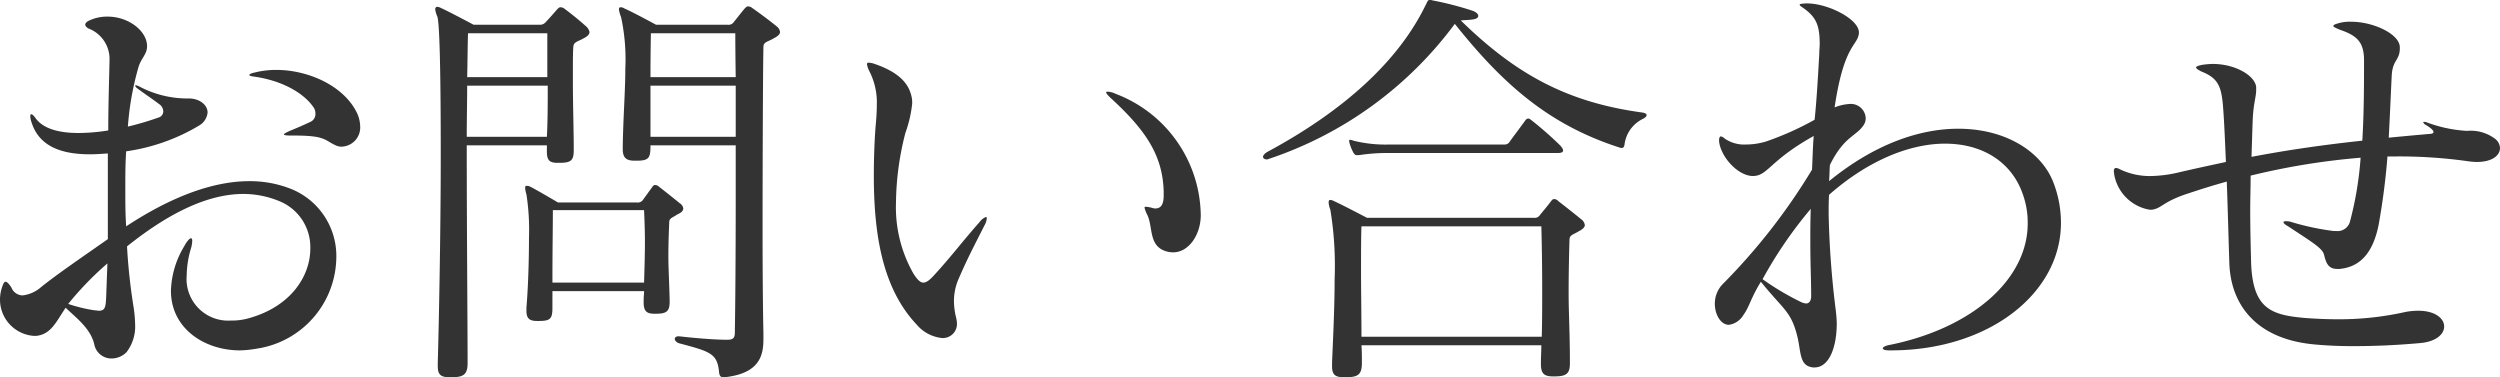 <svg xmlns="http://www.w3.org/2000/svg" width="234.6" height="35.4" viewBox="0 0 234.6 35.4">
  <path id="contact_title" d="M13.56-7.68c-.04,1.08-.08,2.16-.12,3.2-.04.92-.12,1.24-.68,1.24-.12,0-.24-.04-.4-.04a14.077,14.077,0,0,1-2.48-.6A29.617,29.617,0,0,1,13.56-7.68ZM6.88-.88c1.4-.16,1.84-1.28,2.76-2.64.96.92,2.32,1.92,2.68,3.4a1.635,1.635,0,0,0,1.64,1.36,1.964,1.964,0,0,0,1.4-.6,3.95,3.95,0,0,0,.8-2.6A12.5,12.5,0,0,0,16-3.68a54.682,54.682,0,0,1-.6-5.6c3.6-2.88,7.36-4.92,10.92-4.92a8.892,8.892,0,0,1,3.48.72,4.652,4.652,0,0,1,2.8,4.4c0,2.6-1.84,5.48-5.84,6.56a5.66,5.66,0,0,1-1.6.2A3.906,3.906,0,0,1,21-6.56a9.2,9.2,0,0,1,.36-2.4,2.934,2.934,0,0,0,.16-.84q0-.24-.12-.24c-.12,0-.36.24-.64.76a8.534,8.534,0,0,0-1.24,4.16c0,3.56,3.16,5.6,6.48,5.6A10.315,10.315,0,0,0,27.56.32,8.756,8.756,0,0,0,35.04-8.2a6.78,6.78,0,0,0-4.48-6.56,10.483,10.483,0,0,0-3.68-.64c-3.92,0-8.04,1.92-11.56,4.24-.08-1.16-.08-2.32-.08-3.52s0-2.4.08-3.52a18.29,18.29,0,0,0,6.88-2.44,1.584,1.584,0,0,0,.76-1.2c0-.72-.76-1.32-1.76-1.32a9.654,9.654,0,0,1-4.64-1.12,1.083,1.083,0,0,0-.32-.12c-.04,0-.08,0-.08.04a.6.6,0,0,0,.24.28c.92.68,1.32.92,2,1.44a.835.835,0,0,1,.4.68.6.6,0,0,1-.36.56,28.4,28.4,0,0,1-2.96.88,27.188,27.188,0,0,1,1-5.6c.24-.8.8-1.2.8-1.92v-.08c-.04-1.4-1.76-2.72-3.68-2.72a3.872,3.872,0,0,0-1.64.32c-.32.12-.48.28-.48.44,0,.08.08.24.32.36a3.062,3.062,0,0,1,1.96,2.8v.08c-.04,2.04-.12,4.28-.12,6.68a17.654,17.654,0,0,1-2.8.24c-1.84,0-3.28-.4-4-1.36-.2-.28-.32-.4-.44-.4-.04,0-.08.08-.08.16a1.974,1.974,0,0,0,.12.6c.68,2.16,2.64,3,5.48,3,.52,0,1.08-.04,1.68-.08v8.04c-2.16,1.52-4.64,3.2-6.24,4.48a3.19,3.19,0,0,1-1.76.8A1.141,1.141,0,0,1,4.56-5.4c-.2-.32-.4-.56-.56-.56-.08,0-.16.08-.24.28a3.638,3.638,0,0,0-.28,1.4,3.413,3.413,0,0,0,3.2,3.4Zm24.24-18.8c3.04,0,2.8.48,3.96.96a1.181,1.181,0,0,0,.52.08,1.806,1.806,0,0,0,1.68-1.92,3.142,3.142,0,0,0-.36-1.36c-1.28-2.48-4.56-3.92-7.52-3.92a8.3,8.3,0,0,0-2,.24c-.36.08-.52.16-.52.24s.2.12.52.16c2.72.4,4.72,1.64,5.56,2.96a1.107,1.107,0,0,1,.12.52.8.8,0,0,1-.48.76c-.68.32-1.24.56-1.92.84-.36.16-.56.28-.56.32,0,.08.2.12.64.12Zm32.8,7c.04.96.08,1.92.08,3.04s-.04,2.36-.08,3.76h-8.6c0-3.36.04-4.92.04-6.8Zm1.12,9.72c.96,0,1.28-.2,1.28-1.12v-.16C66.28-6,66.2-7.28,66.2-8.32c0-1.24.04-2.16.08-3.2,0-.44.32-.44.76-.76.4-.16.56-.36.56-.56a.685.685,0,0,0-.32-.48c-.44-.36-1.44-1.16-1.96-1.56a.558.558,0,0,0-.36-.16c-.12,0-.2.08-.28.2l-.84,1.16a.594.594,0,0,1-.6.28h-7.4s-1.96-1.16-2.6-1.48a.73.73,0,0,0-.36-.08c-.08,0-.12.04-.12.2a2.542,2.542,0,0,0,.12.6,21.642,21.642,0,0,1,.24,4.04c0,2.16-.08,4.72-.24,6.6v.28c0,.72.28.96,1,.96h.16c1.08,0,1.28-.2,1.28-1.24V-5.08h8.6c0,.32-.04.48-.04.84v.2c0,.8.24,1.08,1,1.08ZM54.88-24.36c0,1.6,0,3.28-.08,4.8H47.28c0-1.68.04-3.32.04-4.8Zm-.04-.8H47.32c.04-1.64.04-3.04.08-4.12h7.44ZM47.36,1.64c0-3.4-.08-12.56-.08-20.4H54.8v.56c0,.8.2,1.08,1,1.08h.16c1.08,0,1.36-.2,1.36-1.16v-.2c0-1.64-.08-4.16-.08-6.28v-.96c0-.92,0-1.72.04-2.28.04-.48.4-.48.96-.8.4-.2.56-.4.56-.6a1.011,1.011,0,0,0-.36-.56c-.48-.44-1.32-1.12-1.96-1.6a.647.647,0,0,0-.4-.16c-.12,0-.2.08-.32.2-.24.28-.8.92-1.04,1.16a.7.7,0,0,1-.64.28H47.92s-2.32-1.24-3.04-1.56a.921.921,0,0,0-.36-.12c-.12,0-.2.08-.2.24a2.7,2.7,0,0,0,.2.68c.24.68.32,6.4.32,12.88,0,7.88-.2,16.92-.28,19.6v.32c0,.8.28,1.04,1.12,1.04h.16c1.12,0,1.52-.24,1.52-1.32Zm25.16-21.2h-8v-4.8h8Zm-.04-9.72s0,1.6.04,4.12h-8c0-2.28.04-4.12.04-4.12ZM71.48,3C74.8,2.64,75.12.92,75.12-.6v-.56c-.04-1.68-.08-5.36-.08-9.52,0-7.16.04-15.6.08-17.32,0-.48.44-.48.96-.8q.6-.3.6-.6a.809.809,0,0,0-.36-.56c-.48-.4-1.6-1.24-2.24-1.68a.647.647,0,0,0-.4-.16c-.12,0-.2.08-.32.2-.24.28-.8,1-1,1.24a.594.594,0,0,1-.6.28H65.04s-2.2-1.2-2.96-1.52a.645.645,0,0,0-.36-.12c-.08,0-.16.04-.16.2a2.858,2.858,0,0,0,.2.72,18.706,18.706,0,0,1,.4,4.84c0,2.08-.2,4.6-.24,7.28v.28c0,.8.32,1.08,1.12,1.08h.16c1.16,0,1.32-.24,1.32-1.36v-.08h8v5.4c0,4.92-.04,9.68-.08,12.04,0,.52-.04.8-.68.8H71.6c-1.2,0-3.4-.2-4.36-.32h-.12c-.2,0-.32.12-.32.24,0,.16.16.32.36.4,3,.8,3.64.96,3.8,2.76.04.28.12.44.4.44ZM91.88-.68a1.323,1.323,0,0,0,1.4-1.4,2.753,2.753,0,0,0-.08-.52A6.608,6.608,0,0,1,93-4.08a5.194,5.194,0,0,1,.44-2.16C94.2-8,94.8-9.16,95.88-11.28a1.516,1.516,0,0,0,.2-.64c0-.08-.04-.12-.08-.12a1.415,1.415,0,0,0-.6.48c-1.76,2-2.56,3.12-4.24,4.96-.4.44-.72.72-1.04.72-.28,0-.56-.28-.92-.84a12.558,12.558,0,0,1-1.64-6.68,26.98,26.98,0,0,1,.88-6.52,11.651,11.651,0,0,0,.64-2.76,2.834,2.834,0,0,0-.04-.56c-.2-1-.8-2.24-3.48-3.16a2.007,2.007,0,0,0-.56-.12c-.12,0-.16.04-.16.16a2.015,2.015,0,0,0,.2.6,6.421,6.421,0,0,1,.72,3.2c0,.6-.04,1.28-.12,2.08-.12,1.64-.16,3.16-.16,4.64,0,6.16,1.08,10.8,4.04,13.92A3.574,3.574,0,0,0,91.88-.68Zm20.8-13.36c0,.84-.28,1.2-.76,1.2a.681.681,0,0,1-.28-.04A3.192,3.192,0,0,0,111-13c-.08,0-.12.04-.12.08a2.976,2.976,0,0,0,.28.72c.52,1.16.12,2.84,1.68,3.36a2.265,2.265,0,0,0,.72.12c1.52,0,2.6-1.72,2.6-3.48a12.351,12.351,0,0,0-8-11.4,1.905,1.905,0,0,0-.76-.2c-.08,0-.12.04-.12.08,0,.08.2.32.56.64,3.16,2.92,4.76,5.28,4.84,8.68Zm35.44,2.88c.04,1.44.08,3.6.08,5.96,0,1.44,0,2.96-.04,4.4H131.24c0-2.16-.04-4.24-.04-6.04s0-3.32.04-4.32ZM150.8,1.56c0-2.6-.12-4.64-.12-6.4,0-2,.04-3.6.08-5.04,0-.48.32-.48.84-.8q.6-.3.6-.6a.809.809,0,0,0-.36-.56c-.48-.4-1.6-1.28-2.12-1.68a.54.54,0,0,0-.4-.2c-.12,0-.2.08-.32.24-.2.28-.8,1-1,1.24a.594.594,0,0,1-.6.28H131.76s-2.36-1.24-3.08-1.56a.921.921,0,0,0-.36-.12c-.12,0-.16.08-.16.24a2.175,2.175,0,0,0,.16.68,32.495,32.495,0,0,1,.4,6.56c0,2.76-.16,5.76-.24,7.8v.32c0,.8.28,1.04,1.12,1.04h.16c1.16,0,1.52-.24,1.52-1.36,0-.56,0-1.12-.04-1.64h16.88c0,.56-.04,1.08-.04,1.56v.2c0,.88.28,1.16,1.12,1.16h.16c1.08,0,1.44-.24,1.44-1.2Zm-1.16-19.6c.36,0,.52-.08.52-.24,0-.12-.08-.24-.24-.44a33.017,33.017,0,0,0-2.68-2.36c-.16-.12-.24-.2-.36-.2a.414.414,0,0,0-.28.2c-.28.4-1.16,1.56-1.44,1.96a.544.544,0,0,1-.52.28H133.92a12.491,12.491,0,0,1-3.44-.36,1.017,1.017,0,0,0-.28-.08.106.106,0,0,0-.12.12c0,.08.04.12.04.2a4.48,4.48,0,0,0,.36.88c.12.2.2.24.36.24H131a17.046,17.046,0,0,1,2.92-.2Zm-9.08-12.44c.36-.04.76-.04,1-.08.44-.04.64-.16.64-.36,0-.16-.2-.36-.56-.48a30.059,30.059,0,0,0-3.72-.96.781.781,0,0,0-.28-.04c-.2,0-.2.16-.44.6-2.44,4.96-7.32,9.64-14.84,13.68-.24.16-.36.32-.36.44s.16.24.32.24a.361.361,0,0,0,.2-.04A35.808,35.808,0,0,0,140-30.16c4.4,5.52,8.72,9.44,15.44,11.6a.507.507,0,0,0,.24.04c.16,0,.2-.12.24-.28a3.106,3.106,0,0,1,1.72-2.44q.36-.18.36-.36c0-.12-.16-.2-.4-.24C150.52-22.8,145.72-25.44,140.56-30.48ZM173.4-12.8c-.04,1.16-.04,2.16-.04,3,0,2.24.08,3.6.08,5.2,0,.44-.2.68-.48.68a1.526,1.526,0,0,1-.52-.16,25.124,25.124,0,0,1-3.56-2.12A39.93,39.93,0,0,1,173.4-12.8ZM180.92.48c9.2,0,15.96-5.36,15.96-11.96a10.488,10.488,0,0,0-.68-3.72c-1.08-2.92-4.44-5.12-8.96-5.12-3.52,0-7.76,1.36-12.12,4.92.04-.4.04-1.08.08-1.52,1.36-2.76,2.52-2.68,3.2-3.8a1.156,1.156,0,0,0,.16-.56A1.4,1.4,0,0,0,177-22.64a4.327,4.327,0,0,0-1.36.32c.88-5.96,2.16-5.76,2.28-6.96v-.08c0-1.24-2.88-2.72-4.88-2.72h-.16c-.36.04-.52.04-.52.12s.12.16.36.32c1.16.84,1.52,1.56,1.52,3.36,0,.28-.04.6-.04.96-.08,1.36-.24,4.4-.44,6.16a28.016,28.016,0,0,1-4.56,2.04,6.576,6.576,0,0,1-1.84.28,3.244,3.244,0,0,1-2.04-.56.659.659,0,0,0-.36-.2c-.08,0-.16.12-.16.32v.16c.16,1.44,1.76,3.24,3.2,3.24a2.008,2.008,0,0,0,.48-.08c1-.32,1.6-1.68,5.2-3.68-.08.84-.12,2.48-.16,3.16a57.038,57.038,0,0,1-8.36,10.72,2.63,2.63,0,0,0-.76,1.88c0,1,.56,1.96,1.32,1.96a1.88,1.88,0,0,0,1.36-.92c.56-.76.68-1.56,1.64-3.12,2.2,2.72,2.84,2.76,3.44,5.2.32,1.4.2,2.56,1.24,2.8a1.107,1.107,0,0,0,.36.04c1.36,0,2.08-1.88,2.08-4.12,0-.36-.04-.76-.08-1.16a85.046,85.046,0,0,1-.68-9.12c0-.6,0-1.2.04-1.8,3.72-3.28,7.64-4.8,10.88-4.8,3.52,0,6.28,1.72,7.32,4.8a7.844,7.844,0,0,1,.44,2.68c0,5.28-5.24,9.84-12.92,11.4-.48.08-.68.24-.68.32,0,.12.2.2.6.2ZM223-7.16c1.72-.16,3.08-1.2,3.68-4.08a65.036,65.036,0,0,0,.84-6.48h.88a46.119,46.119,0,0,1,6.6.44,7.184,7.184,0,0,0,.88.08c1.52,0,2.2-.64,2.2-1.32a1.169,1.169,0,0,0-.44-.84,3.812,3.812,0,0,0-2.64-.76h-.04a12.775,12.775,0,0,1-3.76-.8.507.507,0,0,0-.24-.04c-.08,0-.08,0-.08.04a.428.428,0,0,0,.24.24c.52.32.72.52.72.68,0,.08-.12.16-.28.16-1.4.12-2.68.24-3.92.36.12-2.2.2-4.24.28-5.84.08-1.48.76-1.4.76-2.56v-.08c0-1.24-2.48-2.4-4.56-2.4a3.9,3.9,0,0,0-.96.08c-.48.12-.72.2-.72.32,0,.08.24.2.64.36,1.64.56,2.24,1.2,2.24,2.88,0,2.12,0,4.84-.16,7.52-3.72.4-7.04.88-10.4,1.52.04-1.12.08-2.6.12-3.6.08-1.52.32-2,.32-2.72v-.16c0-1.04-1.84-2.24-4.08-2.24a7.768,7.768,0,0,0-.96.08q-.6.12-.6.24c0,.12.2.24.52.4,1.52.6,1.84,1.36,2,3.16.12,1.44.2,3.52.28,5.32-1.48.32-3,.64-4.52,1a12.1,12.1,0,0,1-2.56.32,6.454,6.454,0,0,1-2.88-.64.921.921,0,0,0-.36-.12c-.12,0-.2.12-.2.32,0,.08.04.2.04.32a4.072,4.072,0,0,0,3.32,3.28h.2c.96-.12,1-.76,3.52-1.56,1.2-.4,2.36-.76,3.52-1.08.08,2.04.16,5.2.24,7.64.12,3.8,2.4,7.12,7.96,7.64a38.369,38.369,0,0,0,3.84.16c1.8,0,3.8-.08,6.04-.28,1.56-.12,2.32-.84,2.32-1.56,0-.76-.84-1.48-2.44-1.48a6.256,6.256,0,0,0-1.4.16,28.3,28.3,0,0,1-6.16.64c-.96,0-1.96-.04-3.04-.12-3.2-.28-4.96-.84-5.08-5.32-.04-1.6-.08-3.24-.08-4.8,0-1.12.04-2.2.04-3.24A66.136,66.136,0,0,1,225-17.6a32.073,32.073,0,0,1-1,6,1.2,1.2,0,0,1-1.28.88h-.24a24.422,24.422,0,0,1-3.96-.84,1.477,1.477,0,0,0-.52-.08c-.16,0-.24.04-.24.08,0,.12.16.24.44.4,2.24,1.48,3.2,2.04,3.36,2.64.2.76.36,1.36,1.28,1.36Z" transform="translate(-3.48 32.4)" fill="#333"/>
</svg>
